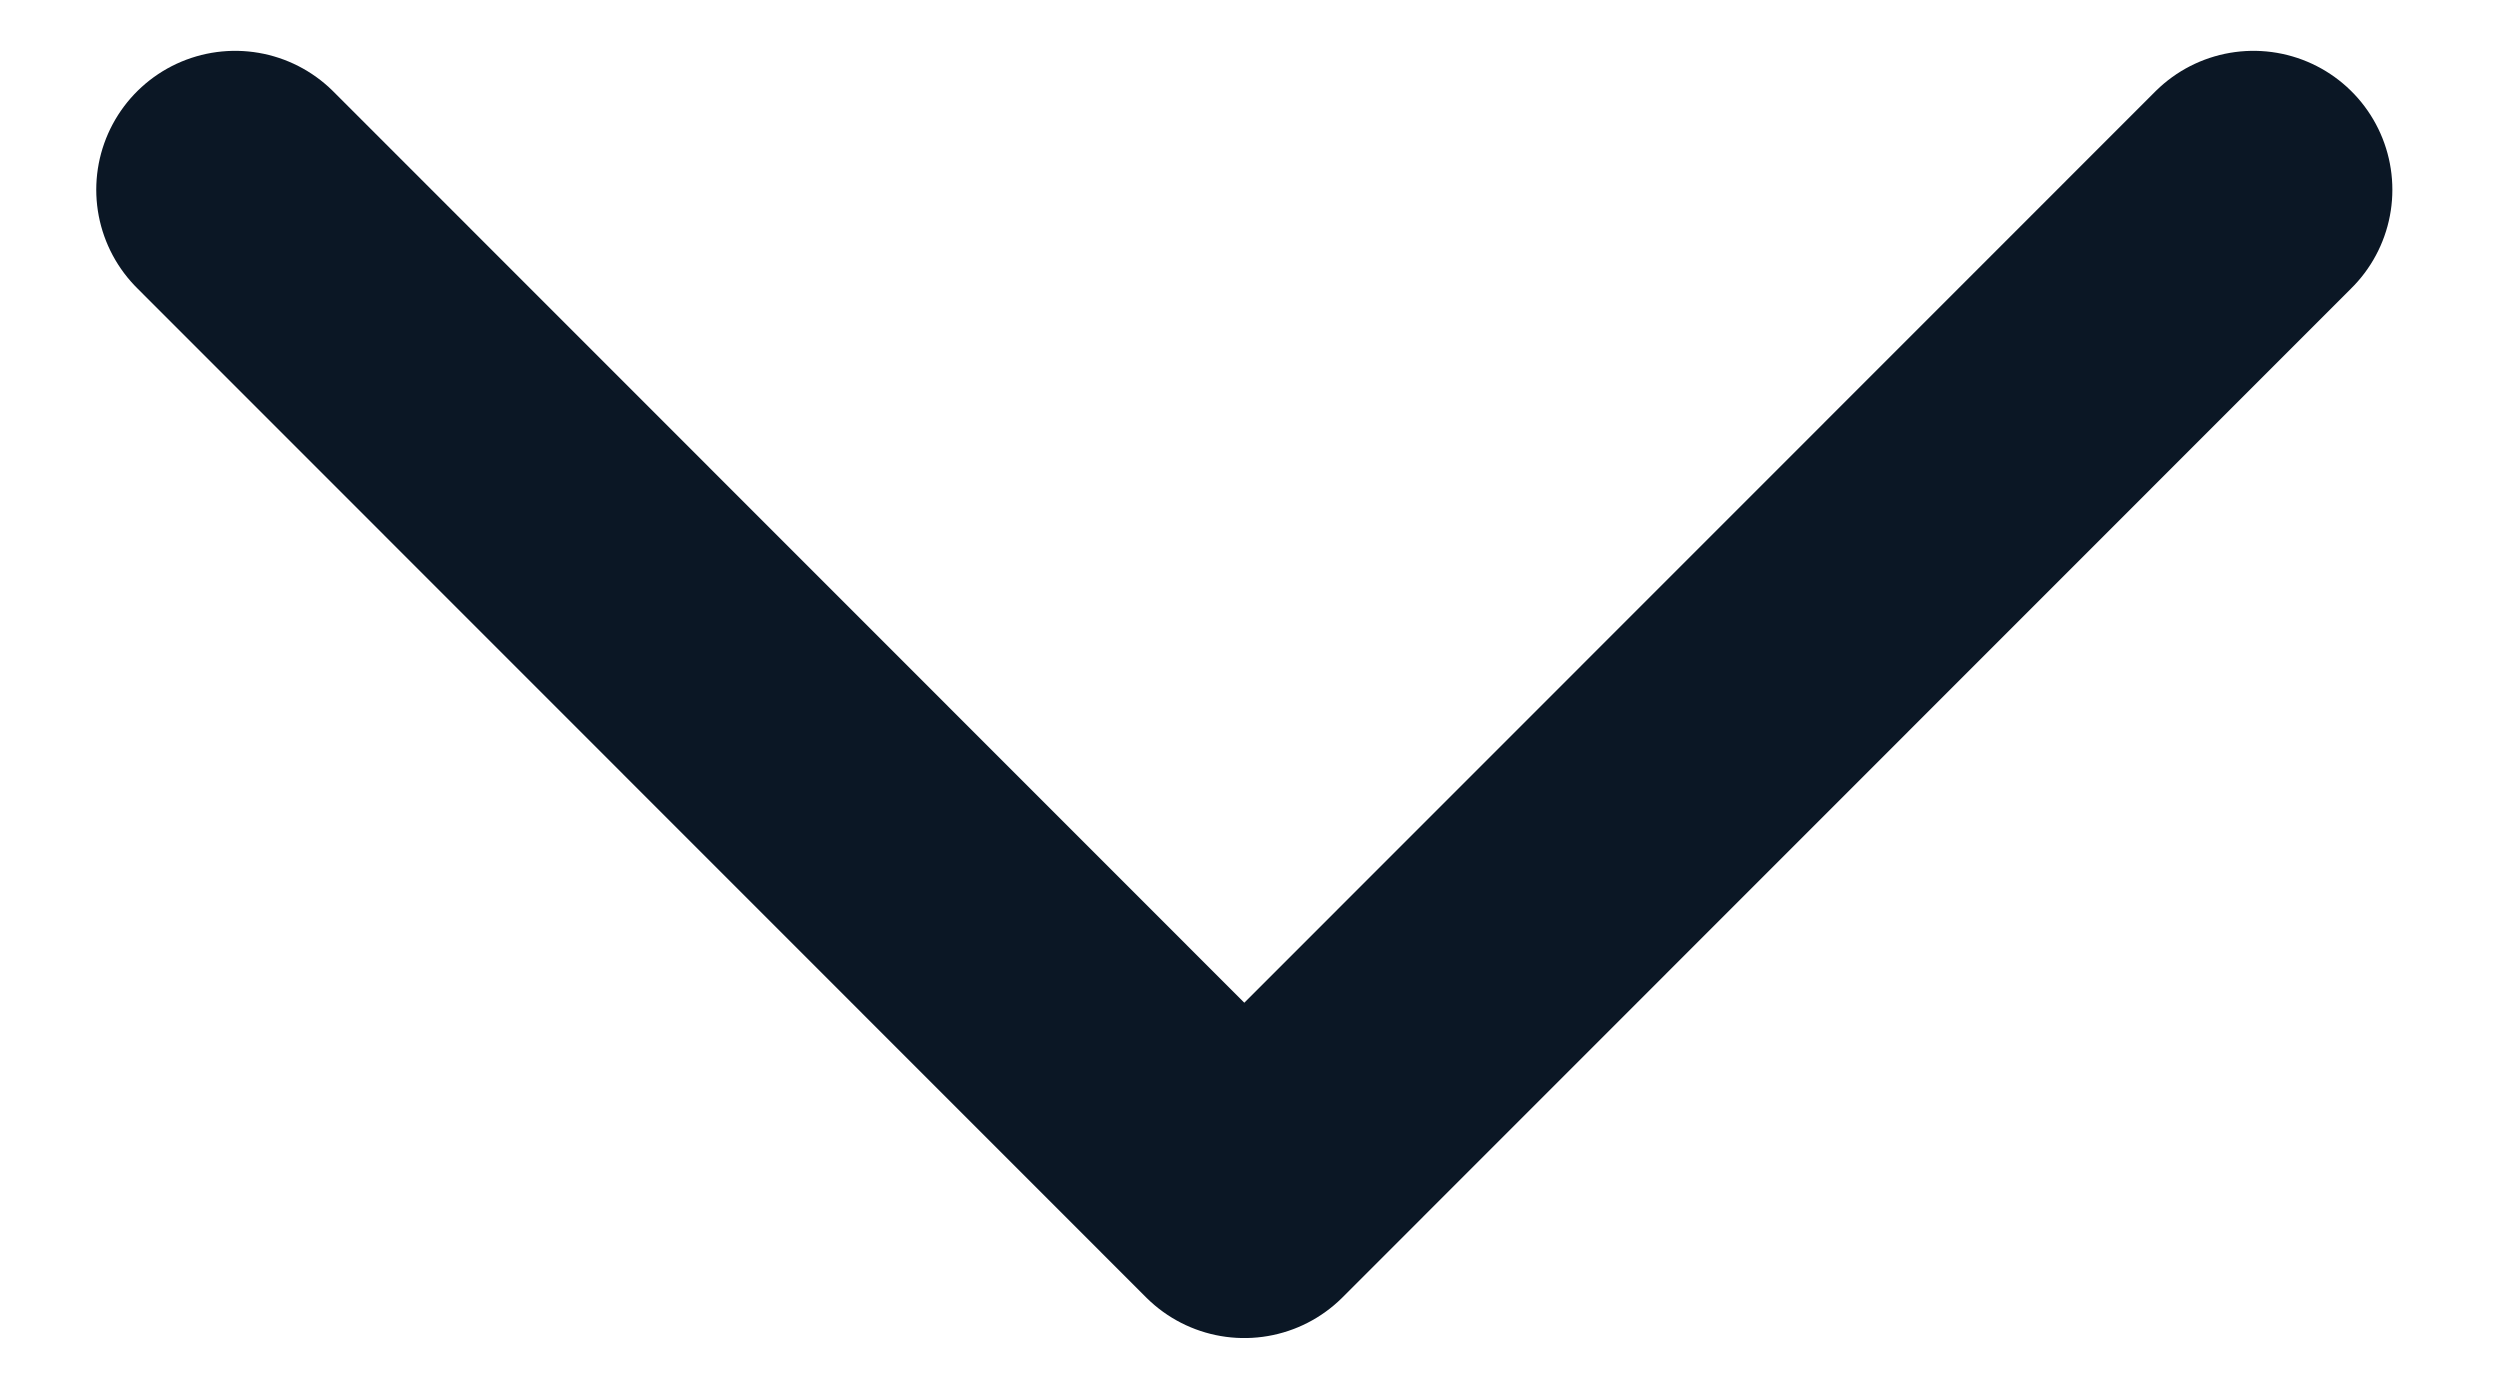 <svg width="18" height="10" viewBox="0 0 18 10" fill="none" xmlns="http://www.w3.org/2000/svg">
<path d="M1.693 1.366L8.959 8.634L16.225 1.366" stroke="#0B1725" stroke-width="2" stroke-linecap="round" stroke-linejoin="round"/>
</svg>
